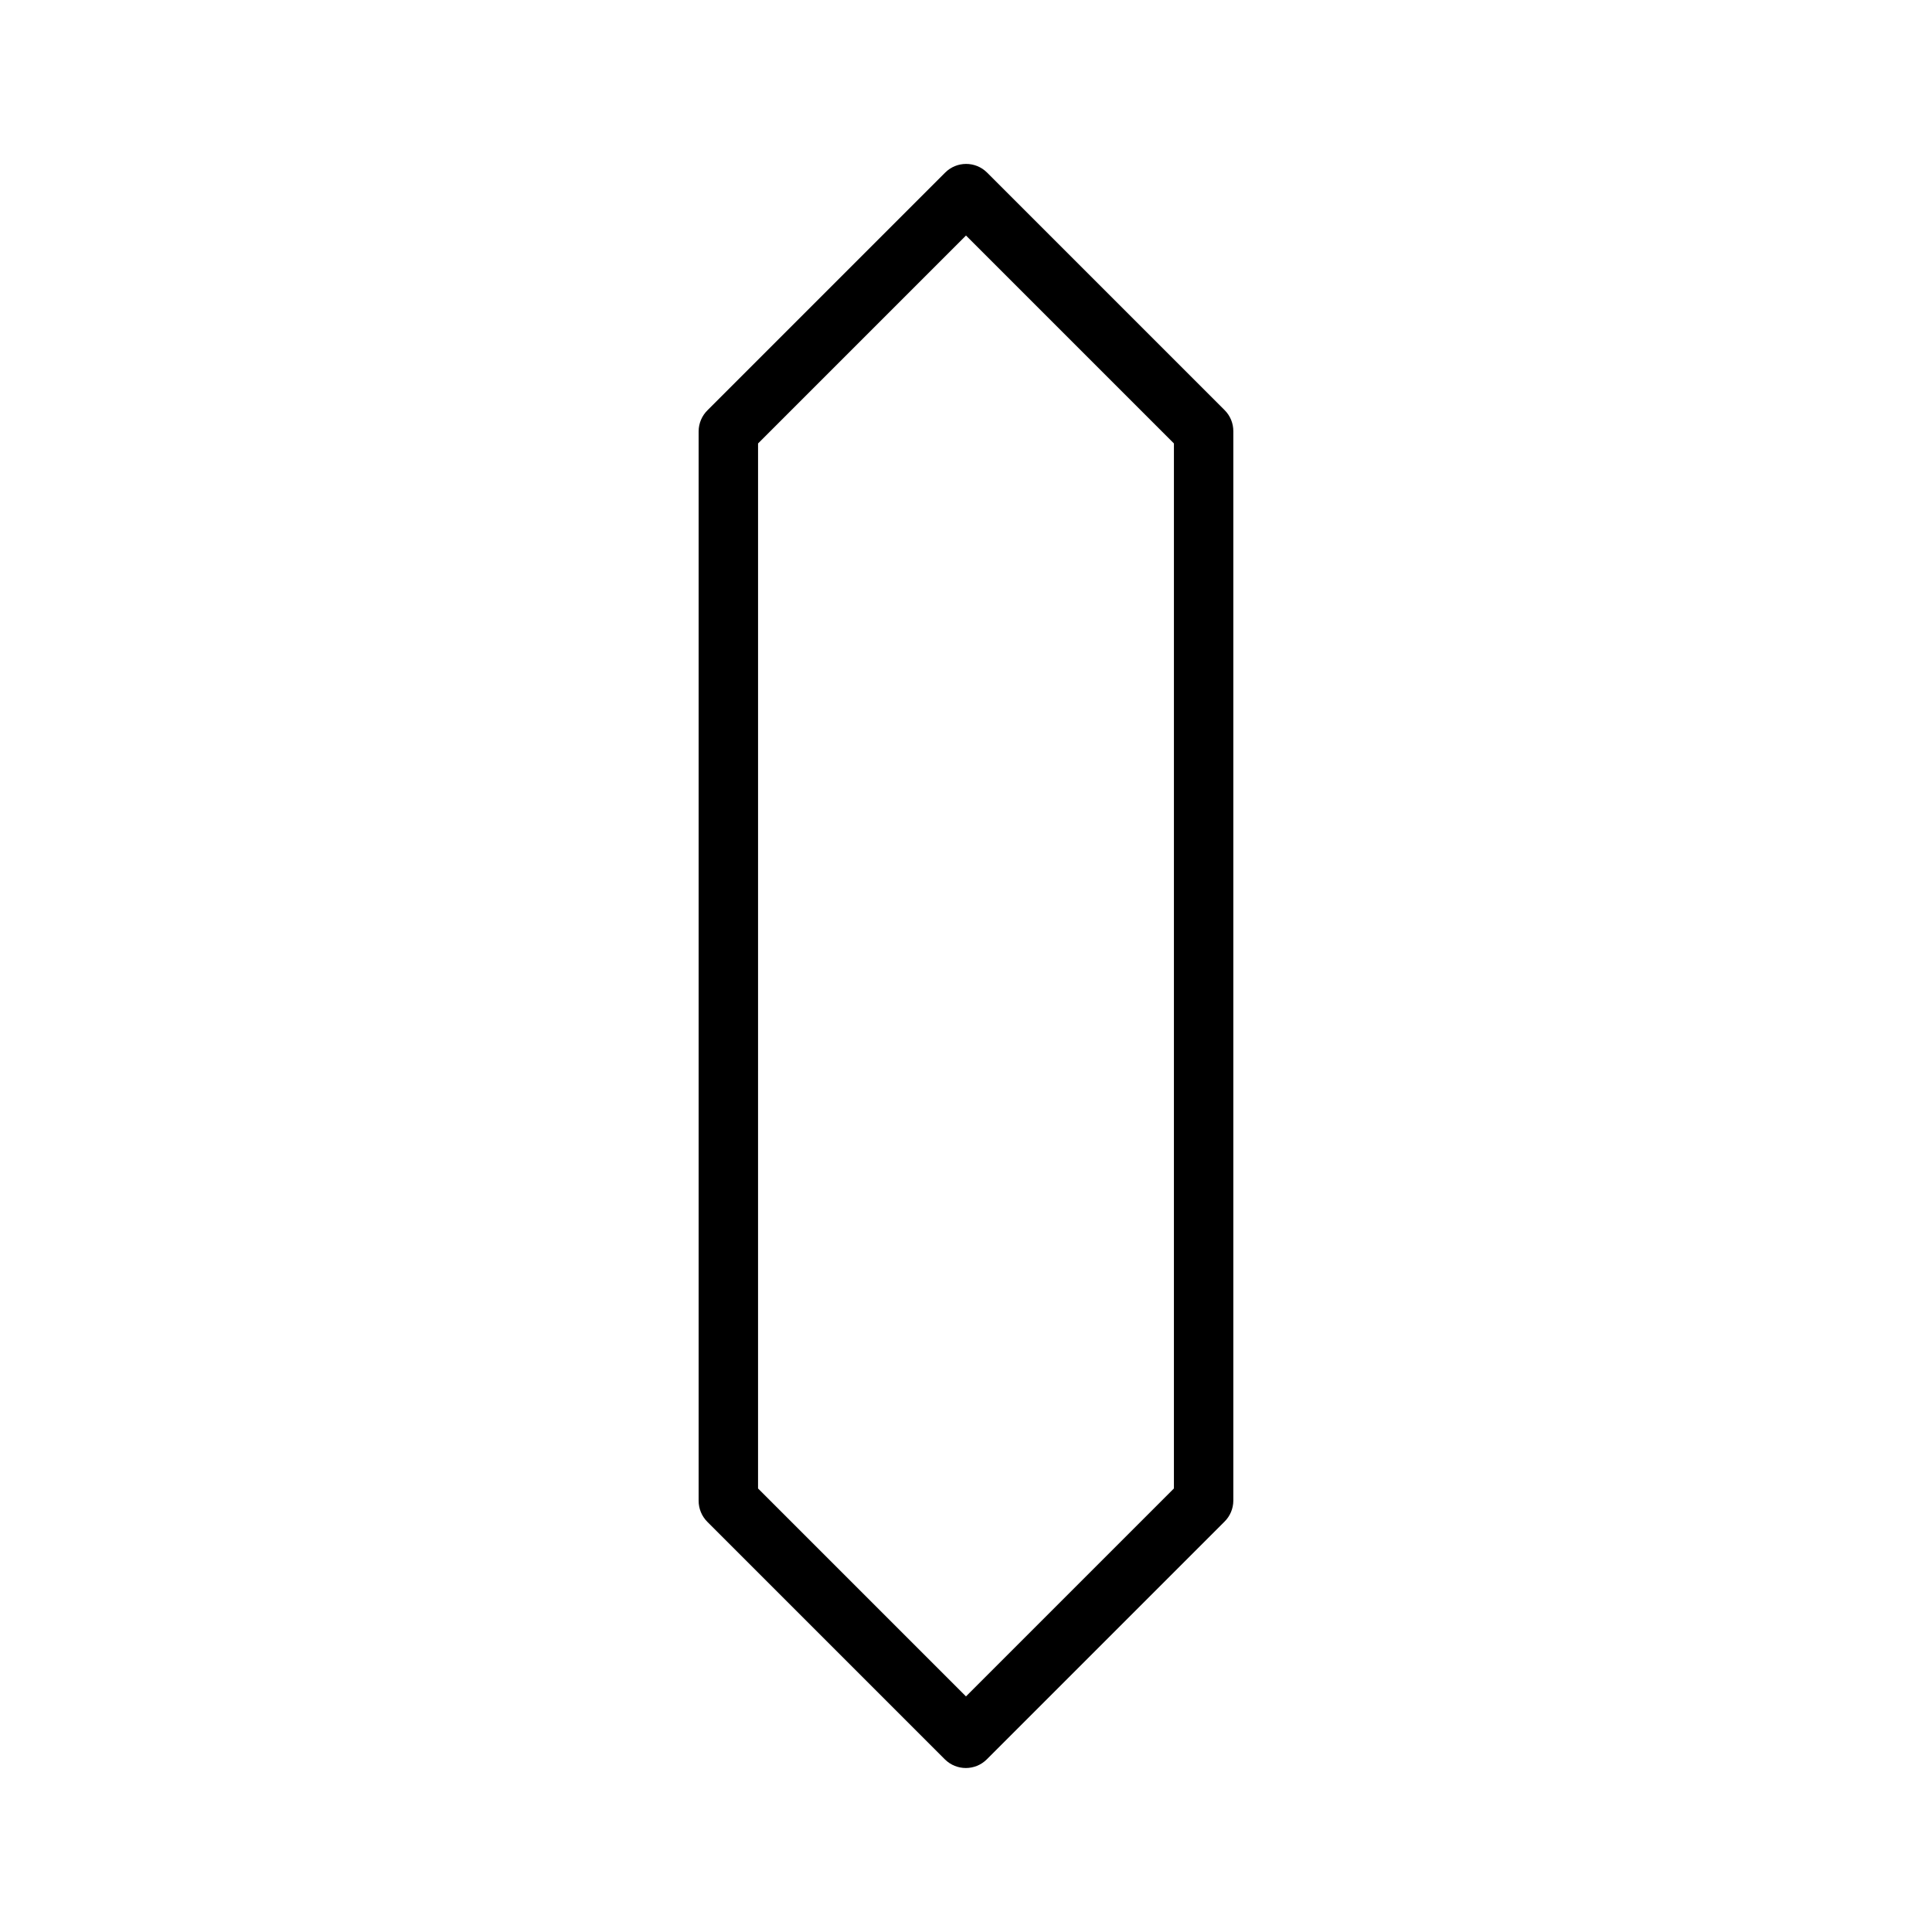 <?xml version="1.0" encoding="UTF-8"?>
<!-- Uploaded to: ICON Repo, www.svgrepo.com, Generator: ICON Repo Mixer Tools -->
<svg fill="#000000" width="800px" height="800px" version="1.1" viewBox="144 144 512 512" xmlns="http://www.w3.org/2000/svg">
 <path d="m468.56 252.71-62.977-62.977c-3.07-3.055-8.027-3.055-11.098 0l-62.977 62.977c-1.504 1.473-2.352 3.484-2.363 5.586v283.39c-0.012 2.094 0.812 4.102 2.285 5.59l62.977 62.977c3.07 3.051 8.027 3.051 11.098 0l62.977-62.977c1.504-1.473 2.356-3.488 2.363-5.59v-283.39c0.012-2.09-0.809-4.102-2.285-5.586zm-13.461 285.75-55.105 55.105-55.105-55.105 0.004-276.94 55.105-55.105 55.105 55.105z"/>
</svg>